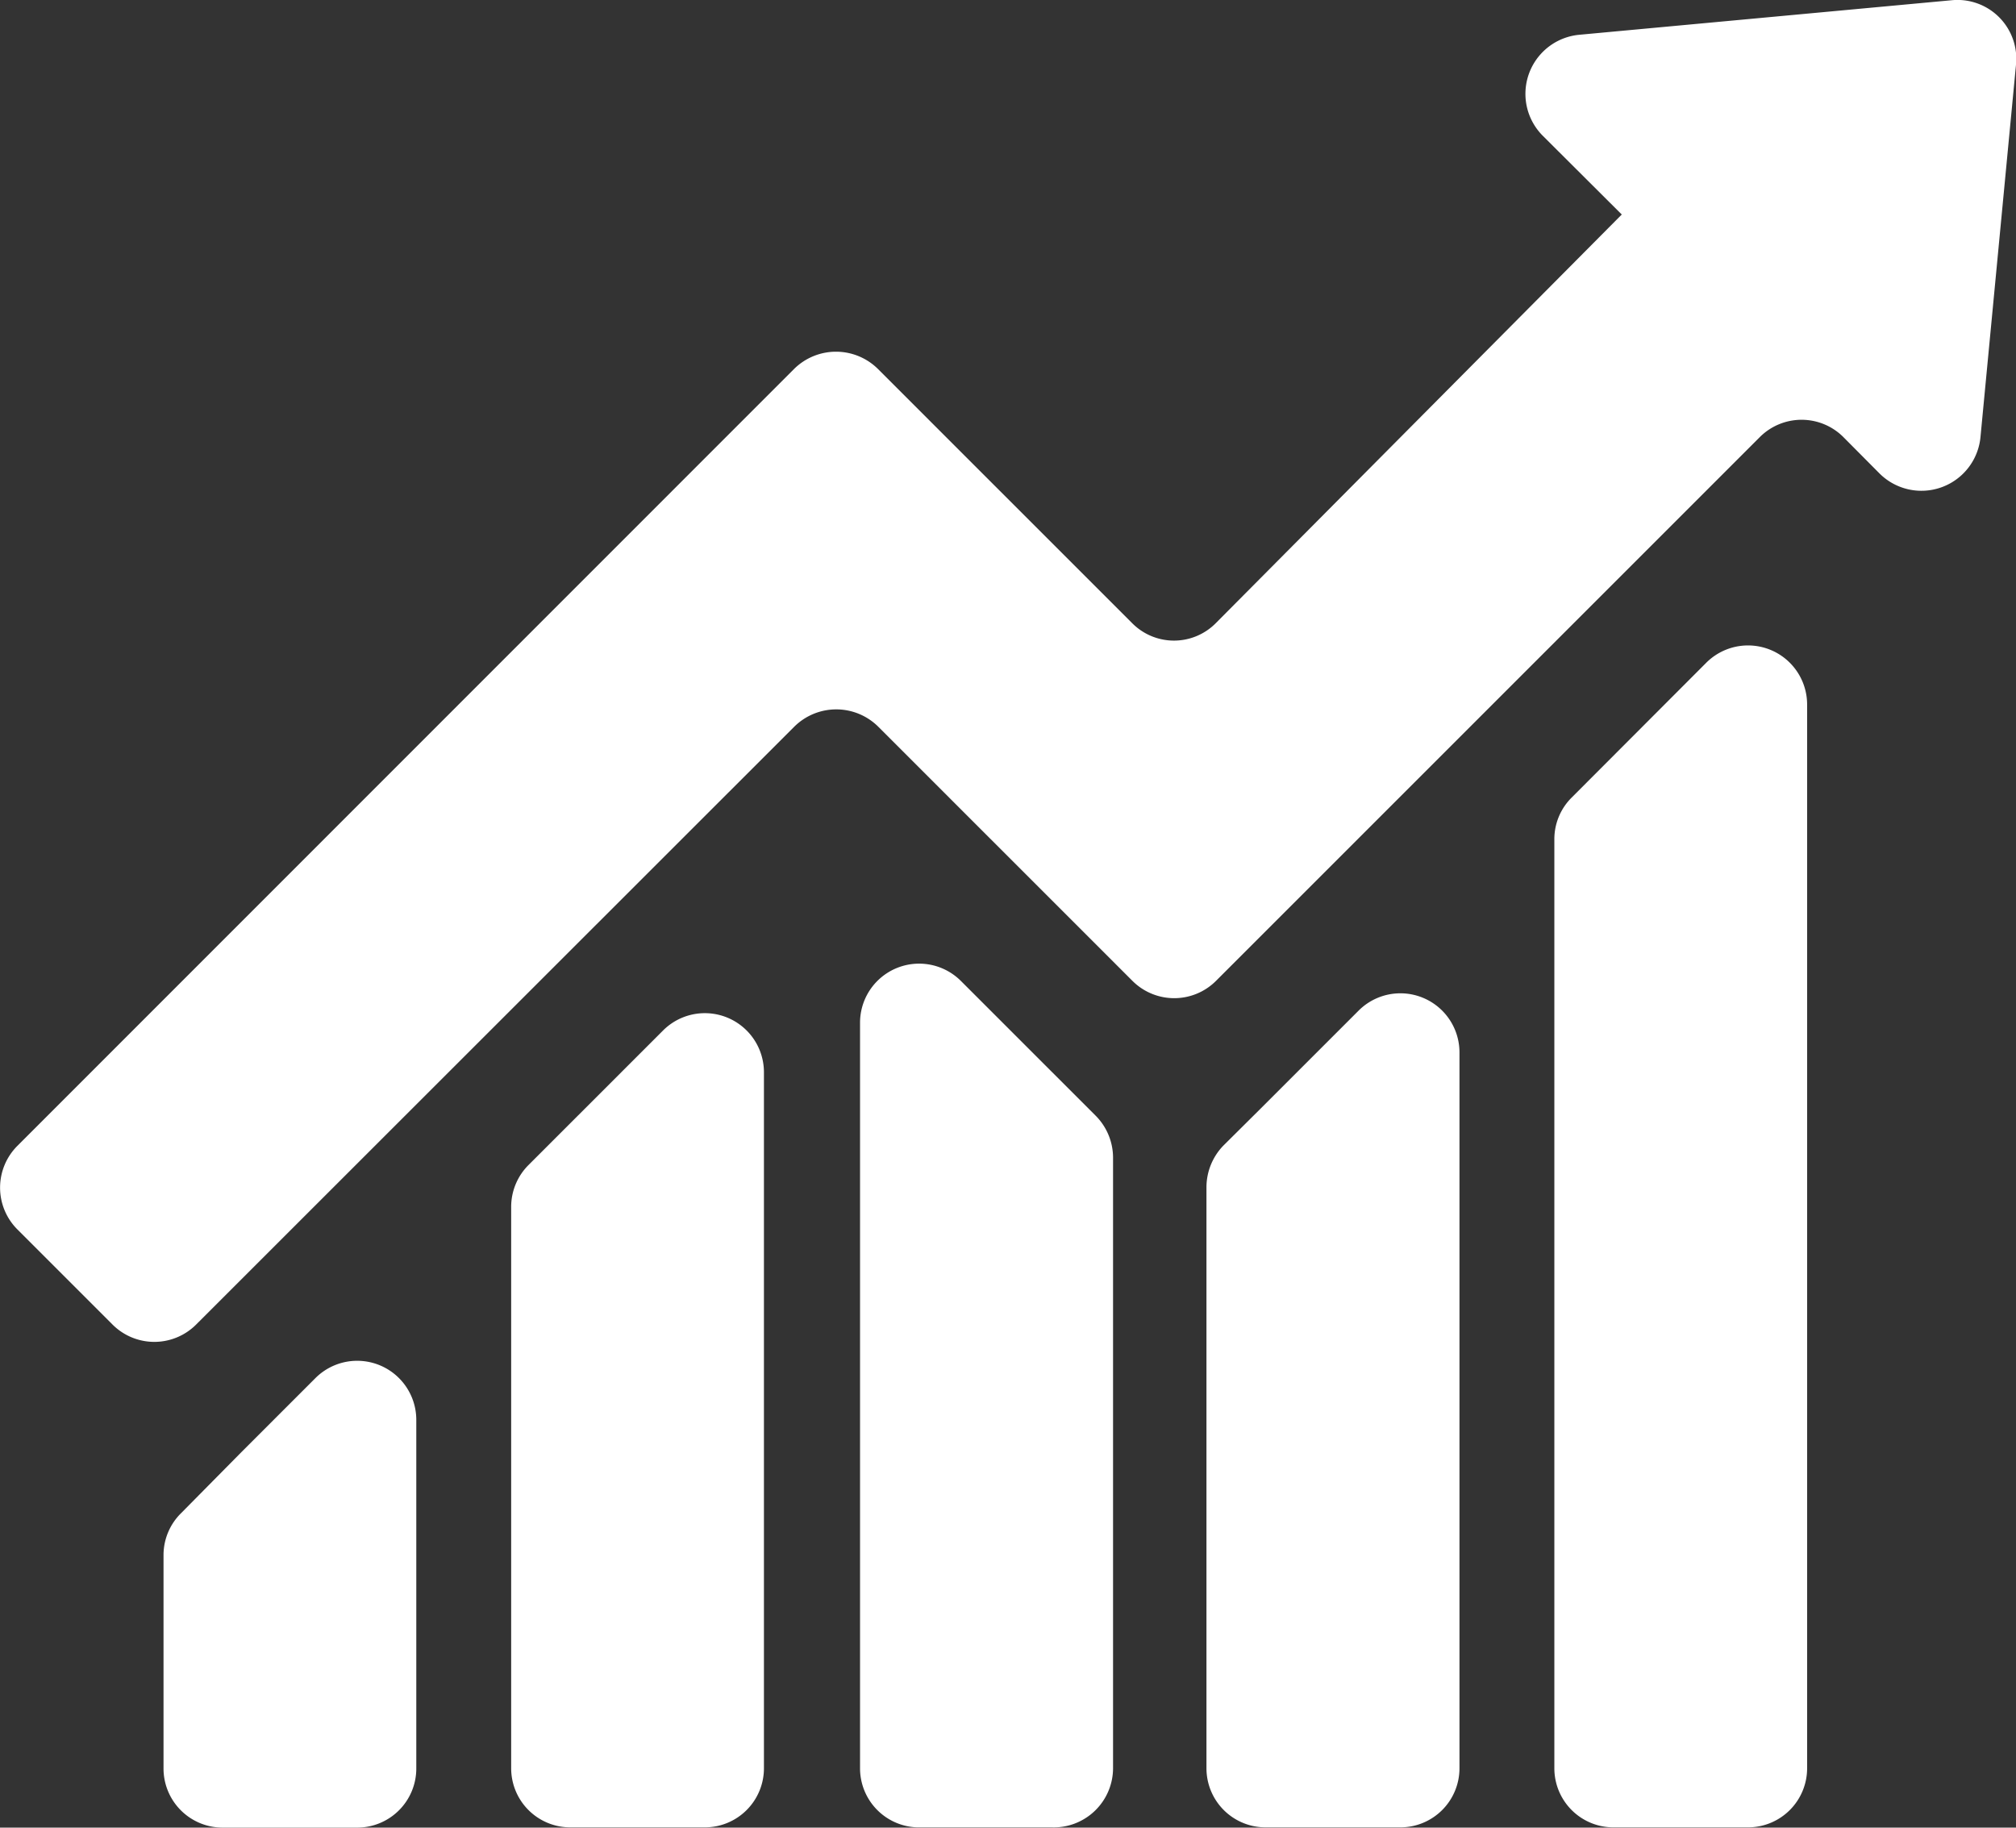 <svg xmlns="http://www.w3.org/2000/svg" data-name="Layer 1" viewBox="0 0 82.23 74.55">
  <rect x="0" y="0" width="82.23" height="74.55" fill="#333333" stroke="none"/>
  <path fill="#fff" d="M23.26 74.54h5.49a2.41 2.41 0 0 0 2.41-2.41V43.74a2.41 2.41 0 0 0-4.11-1.71l-5.49 5.49a2.41 2.41 0 0 0-.71 1.71v22.9a2.41 2.41 0 0 0 2.41 2.41zM6.67 63.42v8.72a2.41 2.41 0 0 0 2.41 2.41h5.49a2.41 2.41 0 0 0 2.41-2.41V57.92a2.41 2.41 0 0 0-4.11-1.71l-3 3-2.47 2.5a2.4 2.4 0 0 0-.73 1.71zM37.4 74.54h5.49a2.42 2.42 0 0 0 2.51-2.42v-24.9a2.43 2.43 0 0 0-.71-1.71l-5.49-5.49a2.41 2.41 0 0 0-4.12 1.71v30.39a2.41 2.41 0 0 0 2.32 2.42zm11.81-26.12v23.71a2.41 2.41 0 0 0 2.42 2.41h5.49a2.41 2.41 0 0 0 2.41-2.41v-29.2a2.41 2.41 0 0 0-4.12-1.7l-4 4-1.52 1.51a2.45 2.45 0 0 0-.68 1.68zm16.6 26.12h5.49a2.41 2.41 0 0 0 2.41-2.41V28.75a2.41 2.41 0 0 0-4.12-1.71l-5.48 5.49a2.39 2.39 0 0 0-.71 1.71v37.89a2.41 2.41 0 0 0 2.41 2.41zM64.4 1.42a2.42 2.42 0 0 0-1.48 4.11l3.23 3.22-16.56 16.67a2.4 2.4 0 0 1-3.41 0L35.81 15.05a2.43 2.43 0 0 0-3.42 0L.71 46.74a2.41 2.41 0 0 0 0 3.41l3.88 3.88a2.41 2.41 0 0 0 3.41 0l24.4-24.39a2.43 2.43 0 0 1 3.42 0l10.37 10.37a2.41 2.41 0 0 0 3.41 0l22.18-22.18a2.41 2.41 0 0 1 3.41 0l1.48 1.49a2.42 2.42 0 0 0 4.11-1.48l1.45-15.2A2.4 2.4 0 0 0 79.6.01z"/>
</svg>
